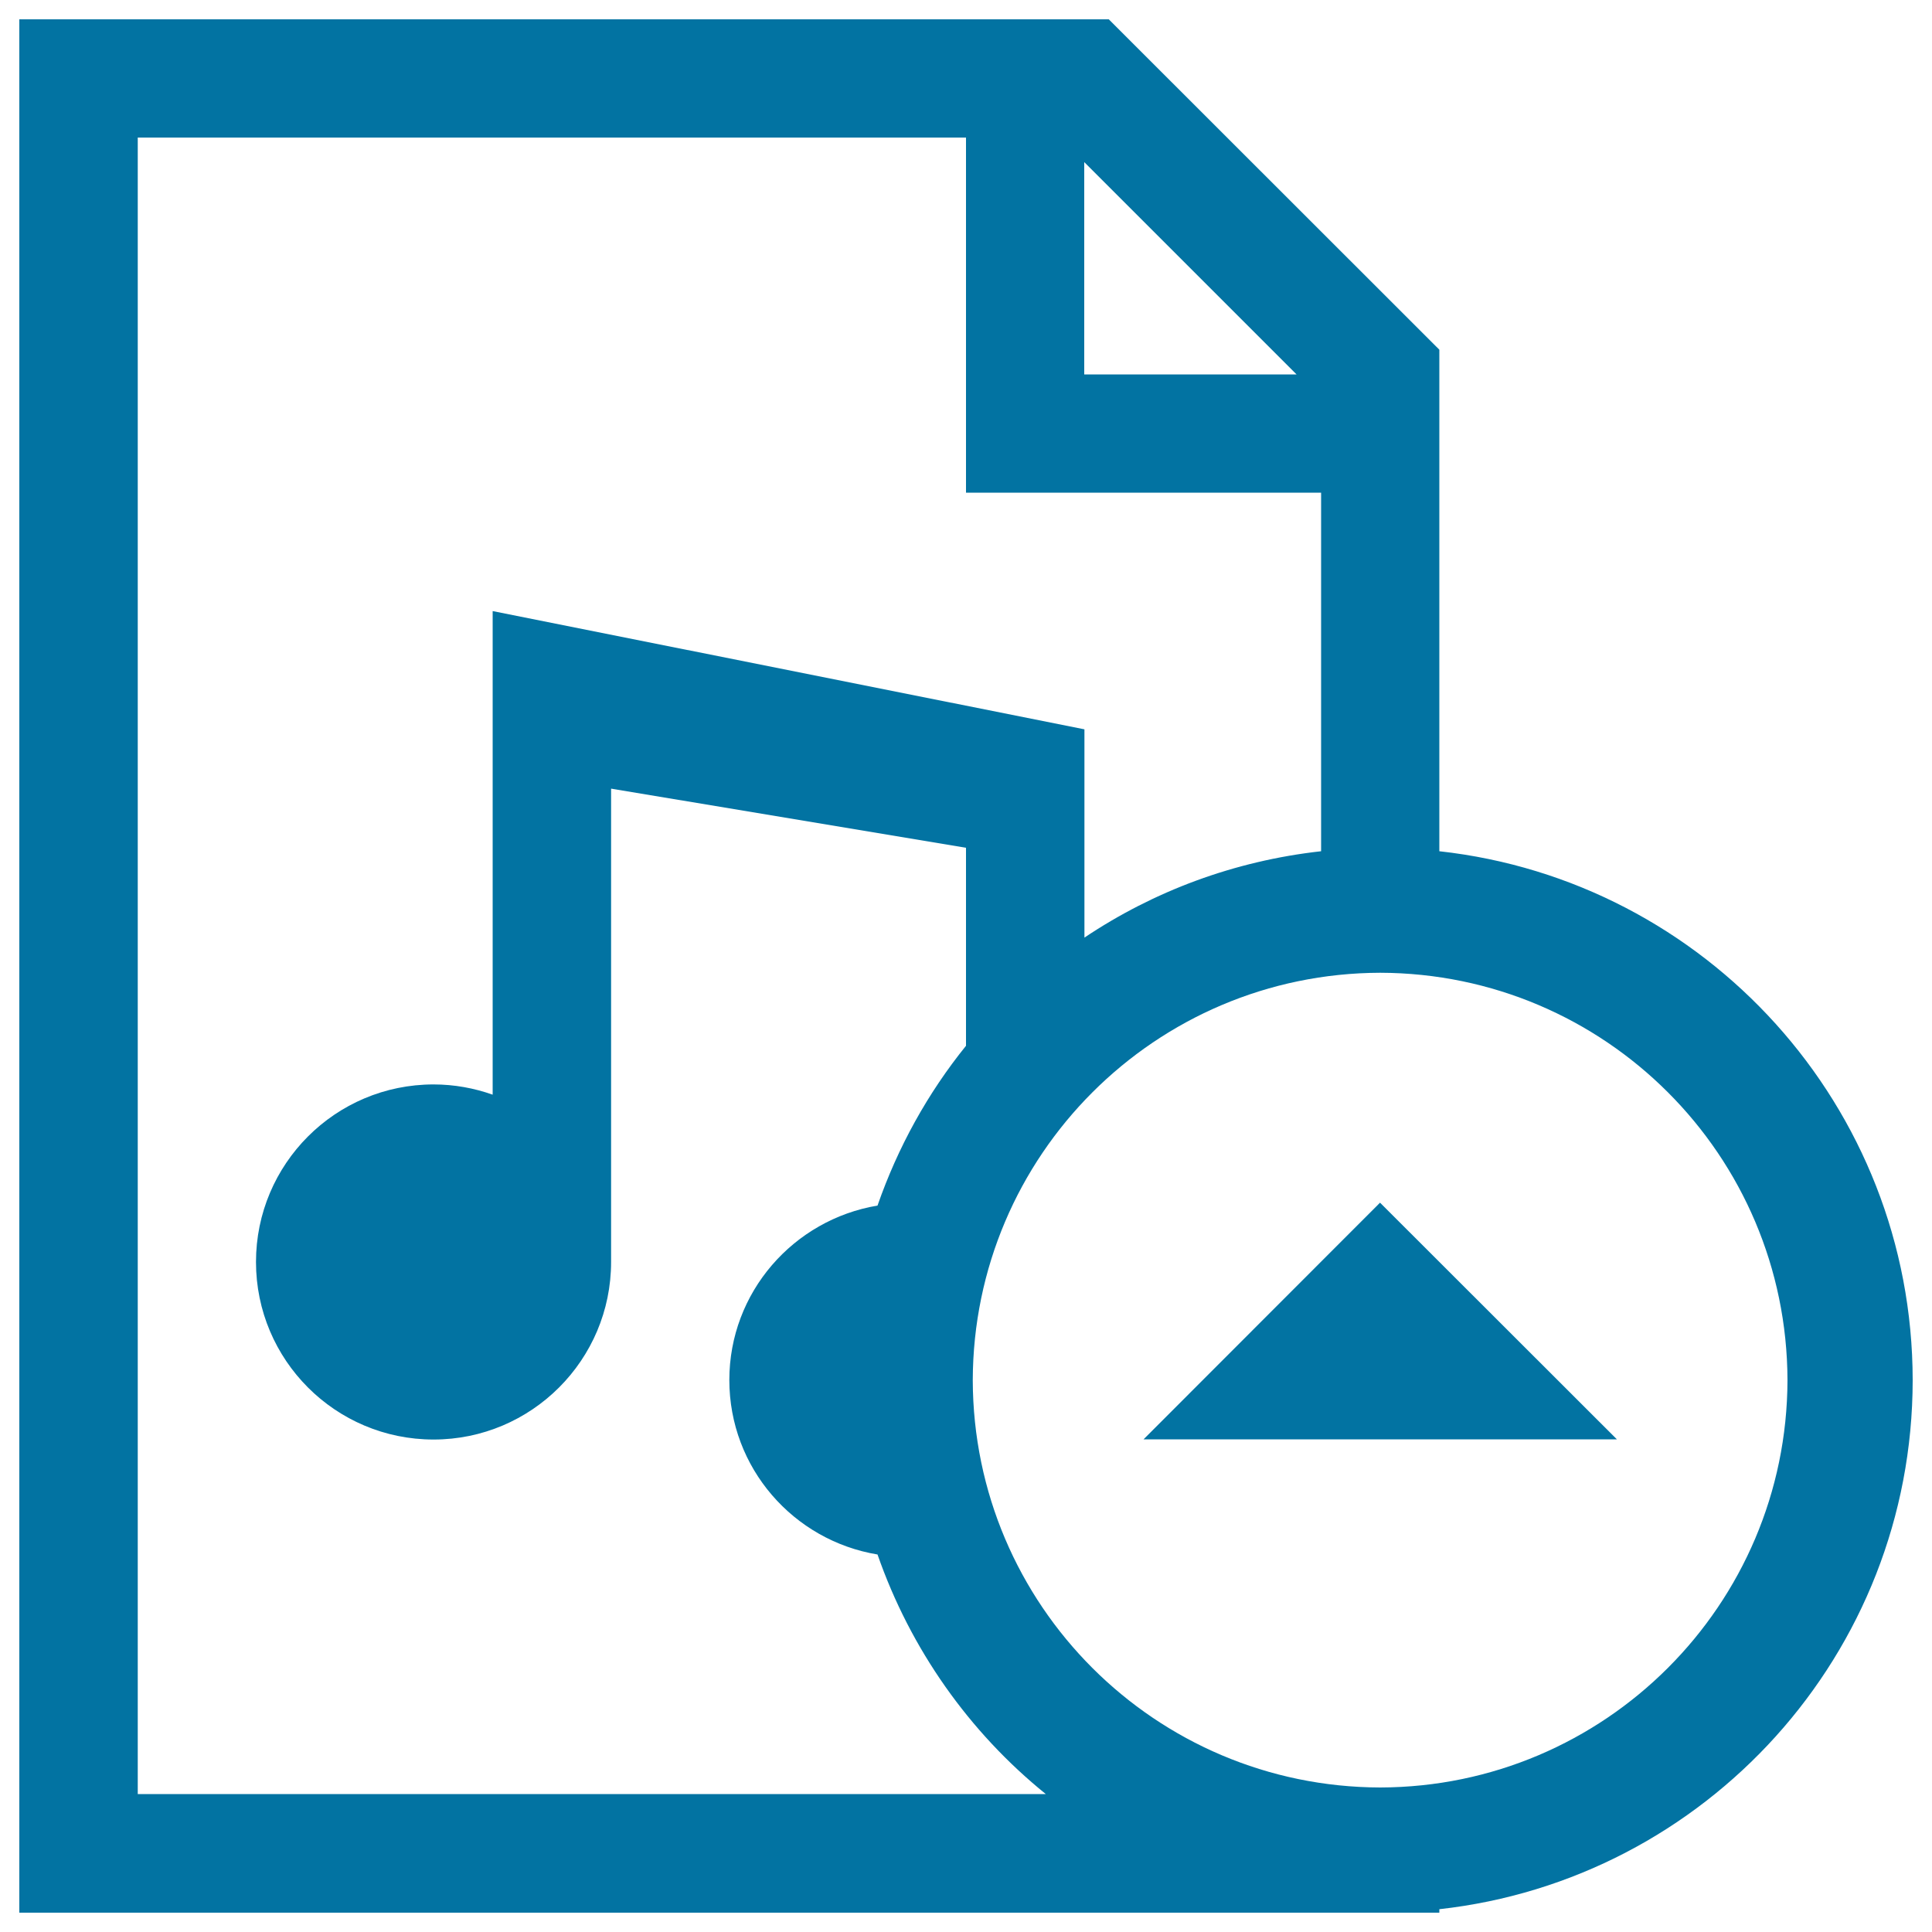 <svg xmlns="http://www.w3.org/2000/svg" viewBox="0 0 1000 1000" style="fill:#0273a2">
<title>Music Document Upload SVG icon</title>
<g><g><path d="M745,440.6V181L573.9,10H10v980h735v-1.8c137.8-15.3,244.9-132,245-273.8C989.9,572.5,882.8,455.8,745,440.6z M561.2,83.9l109.9,109.9H561.2C561.2,193.8,561.2,83.9,561.2,83.9z M71.3,928.8V71.2H500V255h183.8v185.6c-45,5-86.7,20.7-122.5,44.7V377.5L255,316.3v250.3c-9.6-3.4-19.9-5.3-30.6-5.3c-50.8,0-91.9,41.2-91.9,91.9c0,50.7,41.1,91.9,91.9,91.9c50.7,0,91.9-41.2,91.9-91.9v-245L500,438.8v102.5c-19.8,24.5-35.3,52.5-45.8,82.7c-43.5,7.3-76.7,44.9-76.7,90.3c0,45.5,33.2,83.1,76.7,90.3c17.1,49.1,47.5,92,87.1,124H71.3z M714.4,925.2c-116.4-0.3-210.6-94.4-210.9-210.8C503.8,598,598,503.8,714.4,503.5c116.3,0.3,210.5,94.4,210.8,210.9C924.9,830.7,830.7,924.9,714.4,925.2z"/><polygon points="591.9,745 836.9,745 714.3,622.5 "/></g></g>
</svg>
